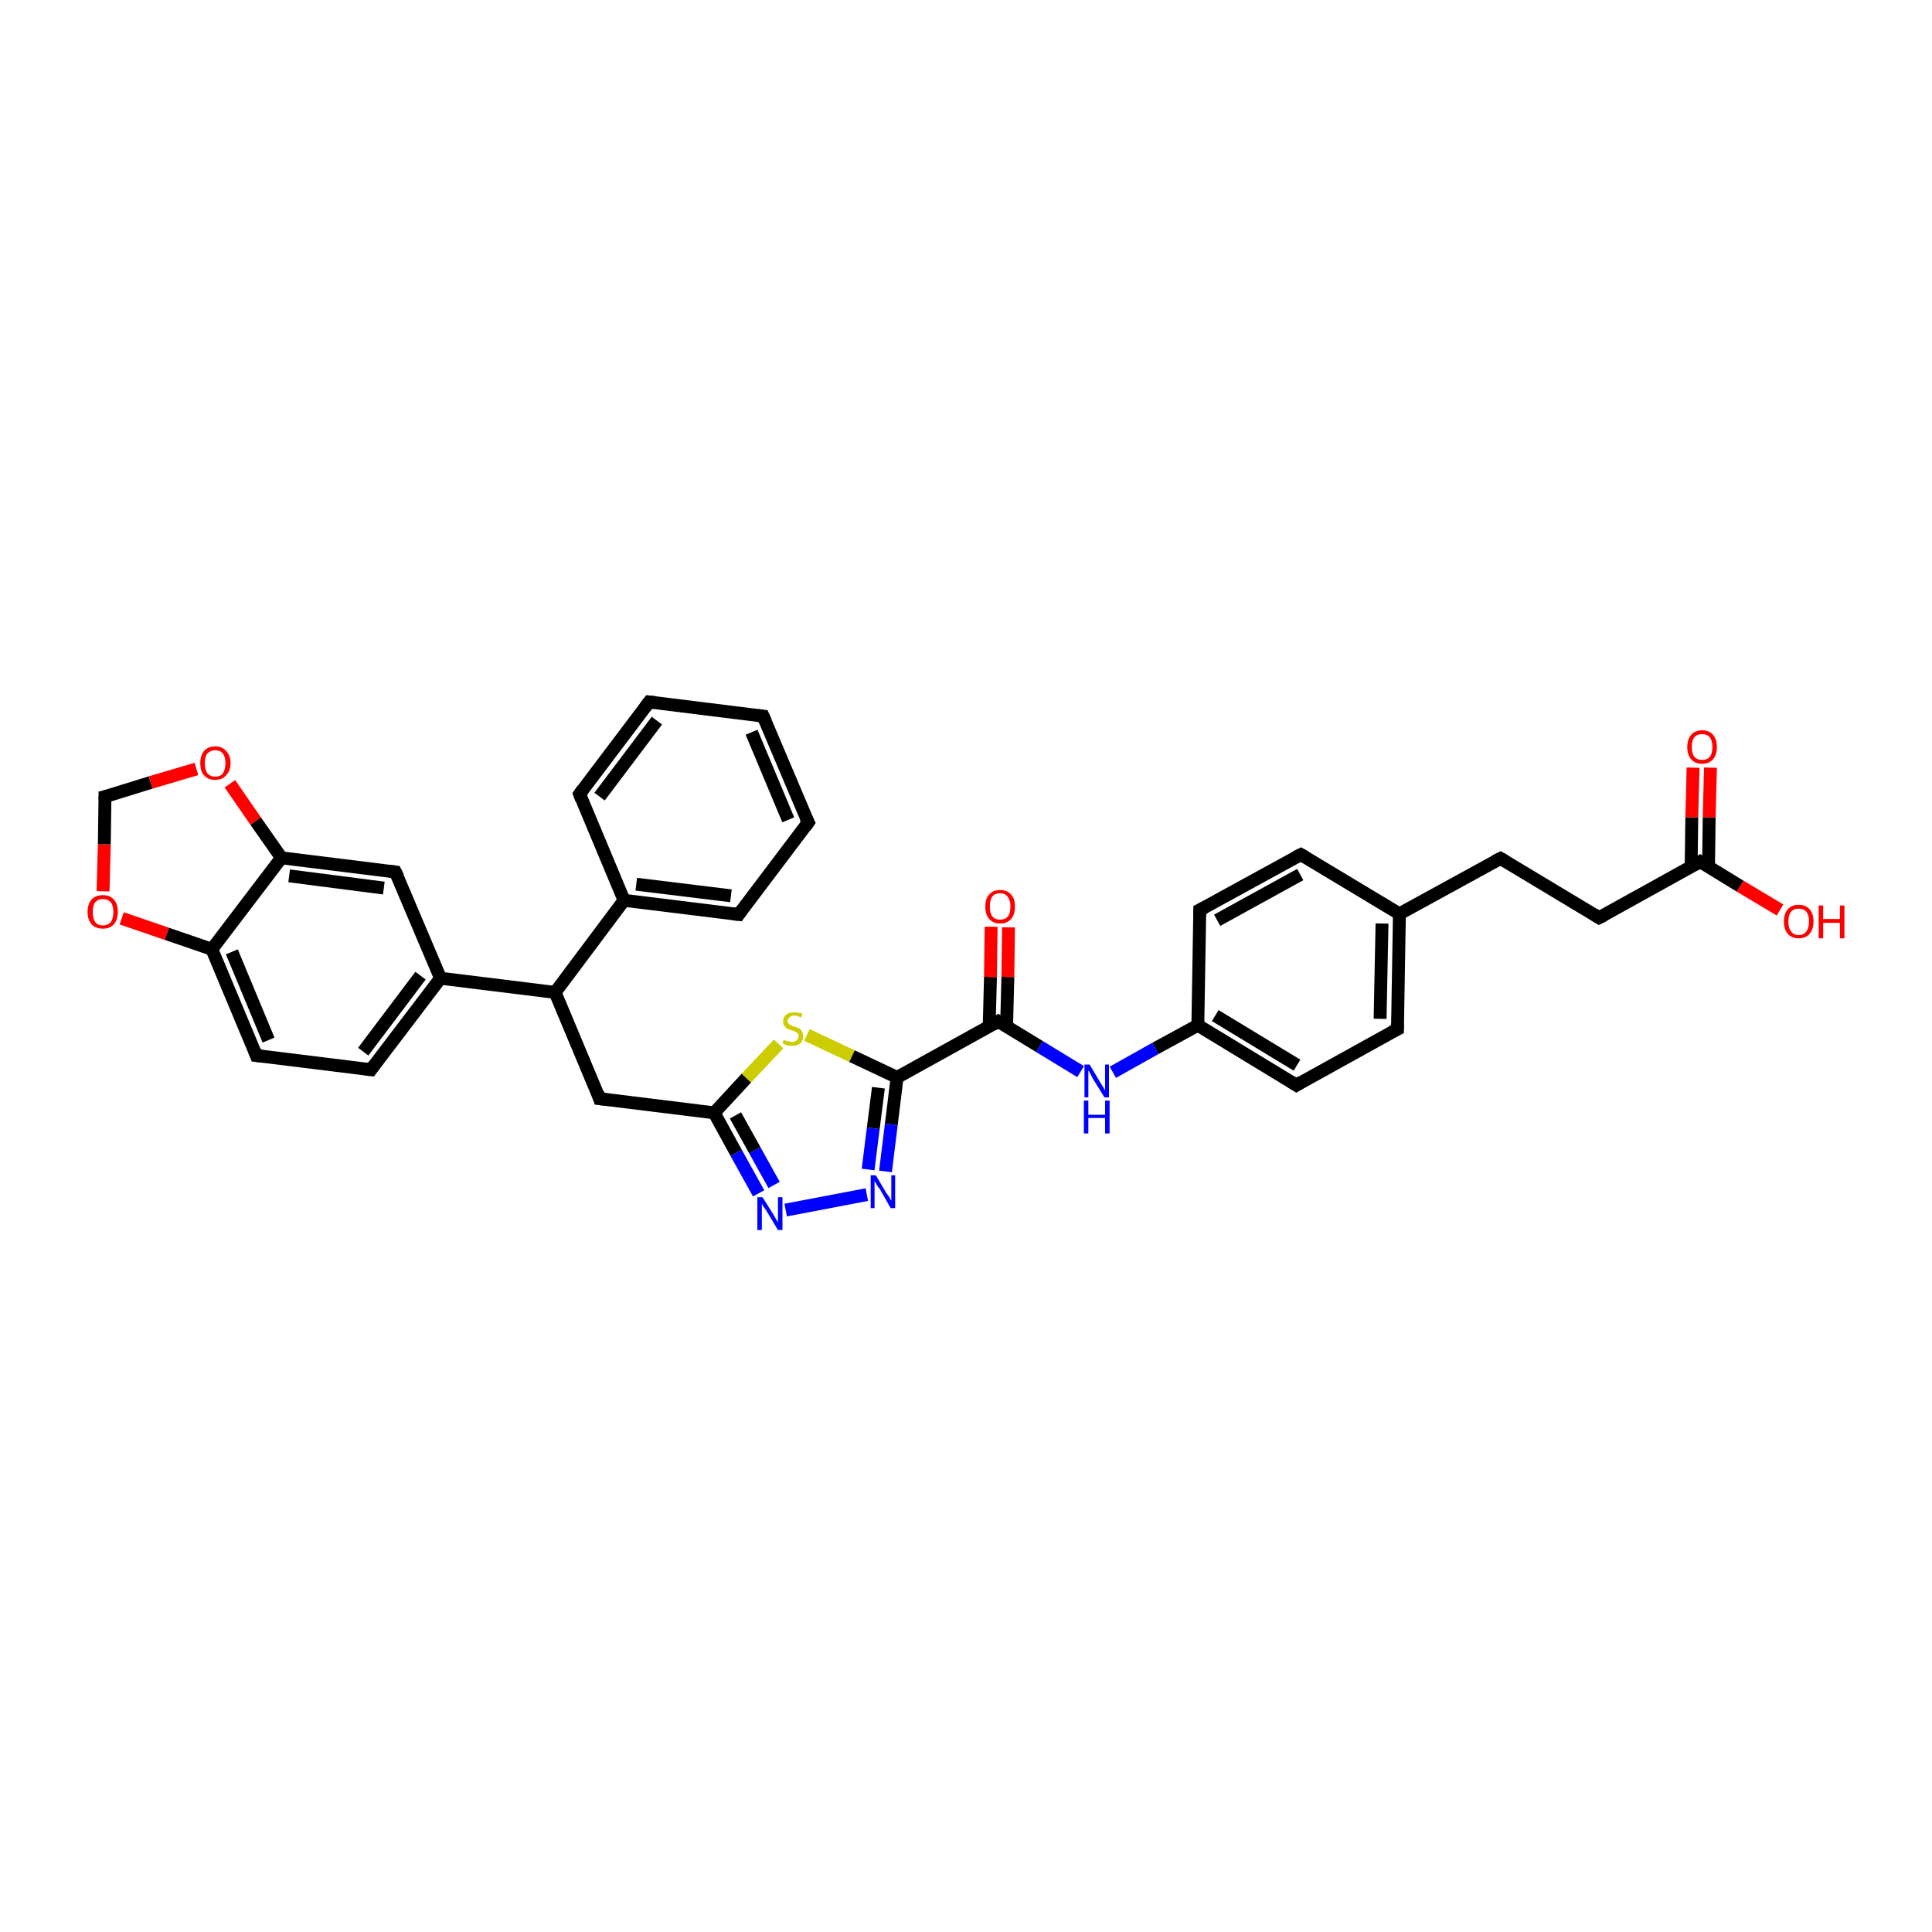 <?xml version='1.0' encoding='iso-8859-1'?>
<svg version='1.1' baseProfile='full'
              xmlns='http://www.w3.org/2000/svg'
                      xmlns:rdkit='http://www.rdkit.org/xml'
                      xmlns:xlink='http://www.w3.org/1999/xlink'
                  xml:space='preserve'
width='300px' height='300px' viewBox='0 0 300 300'>
<!-- END OF HEADER -->
<rect style='opacity:1.0;fill:#FFFFFF;stroke:none' width='300.0' height='300.0' x='0.0' y='0.0'> </rect>
<path class='bond-0 atom-0 atom-1' d='M 276.4,141.3 L 270.2,137.6' style='fill:none;fill-rule:evenodd;stroke:#FF0000;stroke-width:2.0px;stroke-linecap:butt;stroke-linejoin:miter;stroke-opacity:1' />
<path class='bond-0 atom-0 atom-1' d='M 270.2,137.6 L 264.0,133.8' style='fill:none;fill-rule:evenodd;stroke:#000000;stroke-width:2.0px;stroke-linecap:butt;stroke-linejoin:miter;stroke-opacity:1' />
<path class='bond-1 atom-1 atom-2' d='M 265.3,134.6 L 265.4,126.9' style='fill:none;fill-rule:evenodd;stroke:#000000;stroke-width:2.0px;stroke-linecap:butt;stroke-linejoin:miter;stroke-opacity:1' />
<path class='bond-1 atom-1 atom-2' d='M 265.4,126.9 L 265.6,119.2' style='fill:none;fill-rule:evenodd;stroke:#FF0000;stroke-width:2.0px;stroke-linecap:butt;stroke-linejoin:miter;stroke-opacity:1' />
<path class='bond-1 atom-1 atom-2' d='M 262.6,134.6 L 262.7,126.9' style='fill:none;fill-rule:evenodd;stroke:#000000;stroke-width:2.0px;stroke-linecap:butt;stroke-linejoin:miter;stroke-opacity:1' />
<path class='bond-1 atom-1 atom-2' d='M 262.7,126.9 L 262.9,119.2' style='fill:none;fill-rule:evenodd;stroke:#FF0000;stroke-width:2.0px;stroke-linecap:butt;stroke-linejoin:miter;stroke-opacity:1' />
<path class='bond-2 atom-1 atom-3' d='M 264.0,133.8 L 248.3,142.5' style='fill:none;fill-rule:evenodd;stroke:#000000;stroke-width:2.0px;stroke-linecap:butt;stroke-linejoin:miter;stroke-opacity:1' />
<path class='bond-3 atom-3 atom-4' d='M 248.3,142.5 L 233.0,133.3' style='fill:none;fill-rule:evenodd;stroke:#000000;stroke-width:2.0px;stroke-linecap:butt;stroke-linejoin:miter;stroke-opacity:1' />
<path class='bond-4 atom-4 atom-5' d='M 233.0,133.3 L 217.3,141.9' style='fill:none;fill-rule:evenodd;stroke:#000000;stroke-width:2.0px;stroke-linecap:butt;stroke-linejoin:miter;stroke-opacity:1' />
<path class='bond-5 atom-5 atom-6' d='M 217.3,141.9 L 217.0,159.8' style='fill:none;fill-rule:evenodd;stroke:#000000;stroke-width:2.0px;stroke-linecap:butt;stroke-linejoin:miter;stroke-opacity:1' />
<path class='bond-5 atom-5 atom-6' d='M 214.6,143.4 L 214.3,158.2' style='fill:none;fill-rule:evenodd;stroke:#000000;stroke-width:2.0px;stroke-linecap:butt;stroke-linejoin:miter;stroke-opacity:1' />
<path class='bond-6 atom-6 atom-7' d='M 217.0,159.8 L 201.3,168.5' style='fill:none;fill-rule:evenodd;stroke:#000000;stroke-width:2.0px;stroke-linecap:butt;stroke-linejoin:miter;stroke-opacity:1' />
<path class='bond-7 atom-7 atom-8' d='M 201.3,168.5 L 186.0,159.2' style='fill:none;fill-rule:evenodd;stroke:#000000;stroke-width:2.0px;stroke-linecap:butt;stroke-linejoin:miter;stroke-opacity:1' />
<path class='bond-7 atom-7 atom-8' d='M 201.4,165.4 L 188.7,157.7' style='fill:none;fill-rule:evenodd;stroke:#000000;stroke-width:2.0px;stroke-linecap:butt;stroke-linejoin:miter;stroke-opacity:1' />
<path class='bond-8 atom-8 atom-9' d='M 186.0,159.2 L 179.4,162.8' style='fill:none;fill-rule:evenodd;stroke:#000000;stroke-width:2.0px;stroke-linecap:butt;stroke-linejoin:miter;stroke-opacity:1' />
<path class='bond-8 atom-8 atom-9' d='M 179.4,162.8 L 172.8,166.5' style='fill:none;fill-rule:evenodd;stroke:#0000FF;stroke-width:2.0px;stroke-linecap:butt;stroke-linejoin:miter;stroke-opacity:1' />
<path class='bond-9 atom-9 atom-10' d='M 167.8,166.4 L 161.4,162.5' style='fill:none;fill-rule:evenodd;stroke:#0000FF;stroke-width:2.0px;stroke-linecap:butt;stroke-linejoin:miter;stroke-opacity:1' />
<path class='bond-9 atom-9 atom-10' d='M 161.4,162.5 L 155.0,158.6' style='fill:none;fill-rule:evenodd;stroke:#000000;stroke-width:2.0px;stroke-linecap:butt;stroke-linejoin:miter;stroke-opacity:1' />
<path class='bond-10 atom-10 atom-11' d='M 156.3,159.4 L 156.5,151.7' style='fill:none;fill-rule:evenodd;stroke:#000000;stroke-width:2.0px;stroke-linecap:butt;stroke-linejoin:miter;stroke-opacity:1' />
<path class='bond-10 atom-10 atom-11' d='M 156.5,151.7 L 156.6,144.0' style='fill:none;fill-rule:evenodd;stroke:#FF0000;stroke-width:2.0px;stroke-linecap:butt;stroke-linejoin:miter;stroke-opacity:1' />
<path class='bond-10 atom-10 atom-11' d='M 153.6,159.4 L 153.8,151.7' style='fill:none;fill-rule:evenodd;stroke:#000000;stroke-width:2.0px;stroke-linecap:butt;stroke-linejoin:miter;stroke-opacity:1' />
<path class='bond-10 atom-10 atom-11' d='M 153.8,151.7 L 153.9,143.9' style='fill:none;fill-rule:evenodd;stroke:#FF0000;stroke-width:2.0px;stroke-linecap:butt;stroke-linejoin:miter;stroke-opacity:1' />
<path class='bond-11 atom-10 atom-12' d='M 155.0,158.6 L 139.3,167.3' style='fill:none;fill-rule:evenodd;stroke:#000000;stroke-width:2.0px;stroke-linecap:butt;stroke-linejoin:miter;stroke-opacity:1' />
<path class='bond-12 atom-12 atom-13' d='M 139.3,167.3 L 138.4,174.6' style='fill:none;fill-rule:evenodd;stroke:#000000;stroke-width:2.0px;stroke-linecap:butt;stroke-linejoin:miter;stroke-opacity:1' />
<path class='bond-12 atom-12 atom-13' d='M 138.4,174.6 L 137.5,181.9' style='fill:none;fill-rule:evenodd;stroke:#0000FF;stroke-width:2.0px;stroke-linecap:butt;stroke-linejoin:miter;stroke-opacity:1' />
<path class='bond-12 atom-12 atom-13' d='M 136.4,168.9 L 135.6,175.2' style='fill:none;fill-rule:evenodd;stroke:#000000;stroke-width:2.0px;stroke-linecap:butt;stroke-linejoin:miter;stroke-opacity:1' />
<path class='bond-12 atom-12 atom-13' d='M 135.6,175.2 L 134.8,181.6' style='fill:none;fill-rule:evenodd;stroke:#0000FF;stroke-width:2.0px;stroke-linecap:butt;stroke-linejoin:miter;stroke-opacity:1' />
<path class='bond-13 atom-13 atom-14' d='M 134.6,185.5 L 122.0,187.9' style='fill:none;fill-rule:evenodd;stroke:#0000FF;stroke-width:2.0px;stroke-linecap:butt;stroke-linejoin:miter;stroke-opacity:1' />
<path class='bond-14 atom-14 atom-15' d='M 117.8,185.3 L 114.3,179.0' style='fill:none;fill-rule:evenodd;stroke:#0000FF;stroke-width:2.0px;stroke-linecap:butt;stroke-linejoin:miter;stroke-opacity:1' />
<path class='bond-14 atom-14 atom-15' d='M 114.3,179.0 L 110.9,172.8' style='fill:none;fill-rule:evenodd;stroke:#000000;stroke-width:2.0px;stroke-linecap:butt;stroke-linejoin:miter;stroke-opacity:1' />
<path class='bond-14 atom-14 atom-15' d='M 120.2,184.0 L 117.2,178.6' style='fill:none;fill-rule:evenodd;stroke:#0000FF;stroke-width:2.0px;stroke-linecap:butt;stroke-linejoin:miter;stroke-opacity:1' />
<path class='bond-14 atom-14 atom-15' d='M 117.2,178.6 L 114.2,173.2' style='fill:none;fill-rule:evenodd;stroke:#000000;stroke-width:2.0px;stroke-linecap:butt;stroke-linejoin:miter;stroke-opacity:1' />
<path class='bond-15 atom-15 atom-16' d='M 110.9,172.8 L 93.1,170.6' style='fill:none;fill-rule:evenodd;stroke:#000000;stroke-width:2.0px;stroke-linecap:butt;stroke-linejoin:miter;stroke-opacity:1' />
<path class='bond-16 atom-16 atom-17' d='M 93.1,170.6 L 86.2,154.1' style='fill:none;fill-rule:evenodd;stroke:#000000;stroke-width:2.0px;stroke-linecap:butt;stroke-linejoin:miter;stroke-opacity:1' />
<path class='bond-17 atom-17 atom-18' d='M 86.2,154.1 L 96.9,139.8' style='fill:none;fill-rule:evenodd;stroke:#000000;stroke-width:2.0px;stroke-linecap:butt;stroke-linejoin:miter;stroke-opacity:1' />
<path class='bond-18 atom-18 atom-19' d='M 96.9,139.8 L 114.7,142.0' style='fill:none;fill-rule:evenodd;stroke:#000000;stroke-width:2.0px;stroke-linecap:butt;stroke-linejoin:miter;stroke-opacity:1' />
<path class='bond-18 atom-18 atom-19' d='M 98.8,137.3 L 113.5,139.1' style='fill:none;fill-rule:evenodd;stroke:#000000;stroke-width:2.0px;stroke-linecap:butt;stroke-linejoin:miter;stroke-opacity:1' />
<path class='bond-19 atom-19 atom-20' d='M 114.7,142.0 L 125.5,127.7' style='fill:none;fill-rule:evenodd;stroke:#000000;stroke-width:2.0px;stroke-linecap:butt;stroke-linejoin:miter;stroke-opacity:1' />
<path class='bond-20 atom-20 atom-21' d='M 125.5,127.7 L 118.5,111.2' style='fill:none;fill-rule:evenodd;stroke:#000000;stroke-width:2.0px;stroke-linecap:butt;stroke-linejoin:miter;stroke-opacity:1' />
<path class='bond-20 atom-20 atom-21' d='M 122.4,127.3 L 116.7,113.7' style='fill:none;fill-rule:evenodd;stroke:#000000;stroke-width:2.0px;stroke-linecap:butt;stroke-linejoin:miter;stroke-opacity:1' />
<path class='bond-21 atom-21 atom-22' d='M 118.5,111.2 L 100.8,109.0' style='fill:none;fill-rule:evenodd;stroke:#000000;stroke-width:2.0px;stroke-linecap:butt;stroke-linejoin:miter;stroke-opacity:1' />
<path class='bond-22 atom-22 atom-23' d='M 100.8,109.0 L 90.0,123.3' style='fill:none;fill-rule:evenodd;stroke:#000000;stroke-width:2.0px;stroke-linecap:butt;stroke-linejoin:miter;stroke-opacity:1' />
<path class='bond-22 atom-22 atom-23' d='M 102.0,111.9 L 93.1,123.7' style='fill:none;fill-rule:evenodd;stroke:#000000;stroke-width:2.0px;stroke-linecap:butt;stroke-linejoin:miter;stroke-opacity:1' />
<path class='bond-23 atom-17 atom-24' d='M 86.2,154.1 L 68.4,151.9' style='fill:none;fill-rule:evenodd;stroke:#000000;stroke-width:2.0px;stroke-linecap:butt;stroke-linejoin:miter;stroke-opacity:1' />
<path class='bond-24 atom-24 atom-25' d='M 68.4,151.9 L 57.6,166.1' style='fill:none;fill-rule:evenodd;stroke:#000000;stroke-width:2.0px;stroke-linecap:butt;stroke-linejoin:miter;stroke-opacity:1' />
<path class='bond-24 atom-24 atom-25' d='M 65.3,151.5 L 56.4,163.3' style='fill:none;fill-rule:evenodd;stroke:#000000;stroke-width:2.0px;stroke-linecap:butt;stroke-linejoin:miter;stroke-opacity:1' />
<path class='bond-25 atom-25 atom-26' d='M 57.6,166.1 L 39.8,163.9' style='fill:none;fill-rule:evenodd;stroke:#000000;stroke-width:2.0px;stroke-linecap:butt;stroke-linejoin:miter;stroke-opacity:1' />
<path class='bond-26 atom-26 atom-27' d='M 39.8,163.9 L 32.9,147.4' style='fill:none;fill-rule:evenodd;stroke:#000000;stroke-width:2.0px;stroke-linecap:butt;stroke-linejoin:miter;stroke-opacity:1' />
<path class='bond-26 atom-26 atom-27' d='M 41.7,161.5 L 36.0,147.8' style='fill:none;fill-rule:evenodd;stroke:#000000;stroke-width:2.0px;stroke-linecap:butt;stroke-linejoin:miter;stroke-opacity:1' />
<path class='bond-27 atom-27 atom-28' d='M 32.9,147.4 L 25.9,145.0' style='fill:none;fill-rule:evenodd;stroke:#000000;stroke-width:2.0px;stroke-linecap:butt;stroke-linejoin:miter;stroke-opacity:1' />
<path class='bond-27 atom-27 atom-28' d='M 25.9,145.0 L 18.9,142.6' style='fill:none;fill-rule:evenodd;stroke:#FF0000;stroke-width:2.0px;stroke-linecap:butt;stroke-linejoin:miter;stroke-opacity:1' />
<path class='bond-28 atom-28 atom-29' d='M 16.0,138.4 L 16.2,131.1' style='fill:none;fill-rule:evenodd;stroke:#FF0000;stroke-width:2.0px;stroke-linecap:butt;stroke-linejoin:miter;stroke-opacity:1' />
<path class='bond-28 atom-28 atom-29' d='M 16.2,131.1 L 16.3,123.7' style='fill:none;fill-rule:evenodd;stroke:#000000;stroke-width:2.0px;stroke-linecap:butt;stroke-linejoin:miter;stroke-opacity:1' />
<path class='bond-29 atom-29 atom-30' d='M 16.3,123.7 L 23.4,121.5' style='fill:none;fill-rule:evenodd;stroke:#000000;stroke-width:2.0px;stroke-linecap:butt;stroke-linejoin:miter;stroke-opacity:1' />
<path class='bond-29 atom-29 atom-30' d='M 23.4,121.5 L 30.5,119.4' style='fill:none;fill-rule:evenodd;stroke:#FF0000;stroke-width:2.0px;stroke-linecap:butt;stroke-linejoin:miter;stroke-opacity:1' />
<path class='bond-30 atom-30 atom-31' d='M 35.7,121.7 L 39.7,127.5' style='fill:none;fill-rule:evenodd;stroke:#FF0000;stroke-width:2.0px;stroke-linecap:butt;stroke-linejoin:miter;stroke-opacity:1' />
<path class='bond-30 atom-30 atom-31' d='M 39.7,127.5 L 43.7,133.2' style='fill:none;fill-rule:evenodd;stroke:#000000;stroke-width:2.0px;stroke-linecap:butt;stroke-linejoin:miter;stroke-opacity:1' />
<path class='bond-31 atom-31 atom-32' d='M 43.7,133.2 L 61.4,135.4' style='fill:none;fill-rule:evenodd;stroke:#000000;stroke-width:2.0px;stroke-linecap:butt;stroke-linejoin:miter;stroke-opacity:1' />
<path class='bond-31 atom-31 atom-32' d='M 44.9,136.0 L 59.6,137.9' style='fill:none;fill-rule:evenodd;stroke:#000000;stroke-width:2.0px;stroke-linecap:butt;stroke-linejoin:miter;stroke-opacity:1' />
<path class='bond-32 atom-15 atom-33' d='M 110.9,172.8 L 115.9,167.4' style='fill:none;fill-rule:evenodd;stroke:#000000;stroke-width:2.0px;stroke-linecap:butt;stroke-linejoin:miter;stroke-opacity:1' />
<path class='bond-32 atom-15 atom-33' d='M 115.9,167.4 L 120.9,162.1' style='fill:none;fill-rule:evenodd;stroke:#CCCC00;stroke-width:2.0px;stroke-linecap:butt;stroke-linejoin:miter;stroke-opacity:1' />
<path class='bond-33 atom-8 atom-34' d='M 186.0,159.2 L 186.3,141.3' style='fill:none;fill-rule:evenodd;stroke:#000000;stroke-width:2.0px;stroke-linecap:butt;stroke-linejoin:miter;stroke-opacity:1' />
<path class='bond-34 atom-34 atom-35' d='M 186.3,141.3 L 202.0,132.7' style='fill:none;fill-rule:evenodd;stroke:#000000;stroke-width:2.0px;stroke-linecap:butt;stroke-linejoin:miter;stroke-opacity:1' />
<path class='bond-34 atom-34 atom-35' d='M 189.0,142.9 L 201.9,135.8' style='fill:none;fill-rule:evenodd;stroke:#000000;stroke-width:2.0px;stroke-linecap:butt;stroke-linejoin:miter;stroke-opacity:1' />
<path class='bond-35 atom-35 atom-5' d='M 202.0,132.7 L 217.3,141.9' style='fill:none;fill-rule:evenodd;stroke:#000000;stroke-width:2.0px;stroke-linecap:butt;stroke-linejoin:miter;stroke-opacity:1' />
<path class='bond-36 atom-33 atom-12' d='M 125.3,160.7 L 132.3,164.0' style='fill:none;fill-rule:evenodd;stroke:#CCCC00;stroke-width:2.0px;stroke-linecap:butt;stroke-linejoin:miter;stroke-opacity:1' />
<path class='bond-36 atom-33 atom-12' d='M 132.3,164.0 L 139.3,167.3' style='fill:none;fill-rule:evenodd;stroke:#000000;stroke-width:2.0px;stroke-linecap:butt;stroke-linejoin:miter;stroke-opacity:1' />
<path class='bond-37 atom-23 atom-18' d='M 90.0,123.3 L 96.9,139.8' style='fill:none;fill-rule:evenodd;stroke:#000000;stroke-width:2.0px;stroke-linecap:butt;stroke-linejoin:miter;stroke-opacity:1' />
<path class='bond-38 atom-32 atom-24' d='M 61.4,135.4 L 68.4,151.9' style='fill:none;fill-rule:evenodd;stroke:#000000;stroke-width:2.0px;stroke-linecap:butt;stroke-linejoin:miter;stroke-opacity:1' />
<path class='bond-39 atom-31 atom-27' d='M 43.7,133.2 L 32.9,147.4' style='fill:none;fill-rule:evenodd;stroke:#000000;stroke-width:2.0px;stroke-linecap:butt;stroke-linejoin:miter;stroke-opacity:1' />
<path d='M 264.3,134.0 L 264.0,133.8 L 263.2,134.3' style='fill:none;stroke:#000000;stroke-width:2.0px;stroke-linecap:butt;stroke-linejoin:miter;stroke-opacity:1;' />
<path d='M 249.1,142.1 L 248.3,142.5 L 247.5,142.0' style='fill:none;stroke:#000000;stroke-width:2.0px;stroke-linecap:butt;stroke-linejoin:miter;stroke-opacity:1;' />
<path d='M 233.7,133.7 L 233.0,133.3 L 232.2,133.7' style='fill:none;stroke:#000000;stroke-width:2.0px;stroke-linecap:butt;stroke-linejoin:miter;stroke-opacity:1;' />
<path d='M 217.0,158.9 L 217.0,159.8 L 216.2,160.2' style='fill:none;stroke:#000000;stroke-width:2.0px;stroke-linecap:butt;stroke-linejoin:miter;stroke-opacity:1;' />
<path d='M 202.1,168.0 L 201.3,168.5 L 200.5,168.0' style='fill:none;stroke:#000000;stroke-width:2.0px;stroke-linecap:butt;stroke-linejoin:miter;stroke-opacity:1;' />
<path d='M 155.3,158.8 L 155.0,158.6 L 154.2,159.1' style='fill:none;stroke:#000000;stroke-width:2.0px;stroke-linecap:butt;stroke-linejoin:miter;stroke-opacity:1;' />
<path d='M 94.0,170.7 L 93.1,170.6 L 92.8,169.7' style='fill:none;stroke:#000000;stroke-width:2.0px;stroke-linecap:butt;stroke-linejoin:miter;stroke-opacity:1;' />
<path d='M 113.8,141.9 L 114.7,142.0 L 115.2,141.3' style='fill:none;stroke:#000000;stroke-width:2.0px;stroke-linecap:butt;stroke-linejoin:miter;stroke-opacity:1;' />
<path d='M 125.0,128.4 L 125.5,127.7 L 125.1,126.9' style='fill:none;stroke:#000000;stroke-width:2.0px;stroke-linecap:butt;stroke-linejoin:miter;stroke-opacity:1;' />
<path d='M 118.9,112.1 L 118.5,111.2 L 117.6,111.1' style='fill:none;stroke:#000000;stroke-width:2.0px;stroke-linecap:butt;stroke-linejoin:miter;stroke-opacity:1;' />
<path d='M 101.7,109.1 L 100.8,109.0 L 100.2,109.8' style='fill:none;stroke:#000000;stroke-width:2.0px;stroke-linecap:butt;stroke-linejoin:miter;stroke-opacity:1;' />
<path d='M 90.5,122.6 L 90.0,123.3 L 90.3,124.1' style='fill:none;stroke:#000000;stroke-width:2.0px;stroke-linecap:butt;stroke-linejoin:miter;stroke-opacity:1;' />
<path d='M 58.1,165.4 L 57.6,166.1 L 56.7,166.0' style='fill:none;stroke:#000000;stroke-width:2.0px;stroke-linecap:butt;stroke-linejoin:miter;stroke-opacity:1;' />
<path d='M 40.7,164.0 L 39.8,163.9 L 39.5,163.1' style='fill:none;stroke:#000000;stroke-width:2.0px;stroke-linecap:butt;stroke-linejoin:miter;stroke-opacity:1;' />
<path d='M 16.3,124.1 L 16.3,123.7 L 16.7,123.6' style='fill:none;stroke:#000000;stroke-width:2.0px;stroke-linecap:butt;stroke-linejoin:miter;stroke-opacity:1;' />
<path d='M 60.5,135.3 L 61.4,135.4 L 61.8,136.2' style='fill:none;stroke:#000000;stroke-width:2.0px;stroke-linecap:butt;stroke-linejoin:miter;stroke-opacity:1;' />
<path d='M 186.3,142.2 L 186.3,141.3 L 187.1,140.9' style='fill:none;stroke:#000000;stroke-width:2.0px;stroke-linecap:butt;stroke-linejoin:miter;stroke-opacity:1;' />
<path d='M 201.2,133.1 L 202.0,132.7 L 202.7,133.1' style='fill:none;stroke:#000000;stroke-width:2.0px;stroke-linecap:butt;stroke-linejoin:miter;stroke-opacity:1;' />
<path class='atom-0' d='M 277.0 143.1
Q 277.0 141.9, 277.6 141.2
Q 278.2 140.5, 279.3 140.5
Q 280.4 140.5, 281.0 141.2
Q 281.6 141.9, 281.6 143.1
Q 281.6 144.3, 281.0 145.0
Q 280.4 145.7, 279.3 145.7
Q 278.2 145.7, 277.6 145.0
Q 277.0 144.3, 277.0 143.1
M 279.3 145.2
Q 280.1 145.2, 280.5 144.6
Q 280.9 144.1, 280.9 143.1
Q 280.9 142.1, 280.5 141.6
Q 280.1 141.1, 279.3 141.1
Q 278.5 141.1, 278.1 141.6
Q 277.7 142.1, 277.7 143.1
Q 277.7 144.1, 278.1 144.6
Q 278.5 145.2, 279.3 145.2
' fill='#FF0000'/>
<path class='atom-0' d='M 282.4 140.6
L 283.1 140.6
L 283.1 142.7
L 285.7 142.7
L 285.7 140.6
L 286.4 140.6
L 286.4 145.7
L 285.7 145.7
L 285.7 143.3
L 283.1 143.3
L 283.1 145.7
L 282.4 145.7
L 282.4 140.6
' fill='#FF0000'/>
<path class='atom-2' d='M 262.0 116.0
Q 262.0 114.8, 262.6 114.1
Q 263.2 113.4, 264.3 113.4
Q 265.4 113.4, 266.0 114.1
Q 266.6 114.8, 266.6 116.0
Q 266.6 117.2, 266.0 117.9
Q 265.4 118.6, 264.3 118.6
Q 263.2 118.6, 262.6 117.9
Q 262.0 117.2, 262.0 116.0
M 264.3 118.0
Q 265.1 118.0, 265.5 117.5
Q 265.9 117.0, 265.9 116.0
Q 265.9 115.0, 265.5 114.5
Q 265.1 114.0, 264.3 114.0
Q 263.5 114.0, 263.1 114.5
Q 262.7 115.0, 262.7 116.0
Q 262.7 117.0, 263.1 117.5
Q 263.5 118.0, 264.3 118.0
' fill='#FF0000'/>
<path class='atom-9' d='M 169.2 165.3
L 170.8 168.0
Q 171.0 168.3, 171.3 168.8
Q 171.5 169.2, 171.6 169.3
L 171.6 165.3
L 172.2 165.3
L 172.2 170.4
L 171.5 170.4
L 169.7 167.5
Q 169.5 167.1, 169.3 166.7
Q 169.1 166.3, 169.0 166.2
L 169.0 170.4
L 168.4 170.4
L 168.4 165.3
L 169.2 165.3
' fill='#0000FF'/>
<path class='atom-9' d='M 168.3 170.9
L 169.0 170.9
L 169.0 173.1
L 171.6 173.1
L 171.6 170.9
L 172.3 170.9
L 172.3 176.0
L 171.6 176.0
L 171.6 173.6
L 169.0 173.6
L 169.0 176.0
L 168.3 176.0
L 168.3 170.9
' fill='#0000FF'/>
<path class='atom-11' d='M 153.0 140.8
Q 153.0 139.5, 153.6 138.9
Q 154.2 138.2, 155.3 138.2
Q 156.4 138.2, 157.0 138.9
Q 157.6 139.5, 157.6 140.8
Q 157.6 142.0, 157.0 142.7
Q 156.4 143.4, 155.3 143.4
Q 154.2 143.4, 153.6 142.7
Q 153.0 142.0, 153.0 140.8
M 155.3 142.8
Q 156.1 142.8, 156.5 142.3
Q 156.9 141.8, 156.9 140.8
Q 156.9 139.8, 156.5 139.3
Q 156.1 138.7, 155.3 138.7
Q 154.5 138.7, 154.1 139.2
Q 153.7 139.7, 153.7 140.8
Q 153.7 141.8, 154.1 142.3
Q 154.5 142.8, 155.3 142.8
' fill='#FF0000'/>
<path class='atom-13' d='M 136.0 182.5
L 137.6 185.2
Q 137.8 185.5, 138.1 185.9
Q 138.3 186.4, 138.4 186.4
L 138.4 182.5
L 139.0 182.5
L 139.0 187.6
L 138.3 187.6
L 136.6 184.6
Q 136.3 184.3, 136.1 183.9
Q 135.9 183.5, 135.8 183.4
L 135.8 187.6
L 135.2 187.6
L 135.2 182.5
L 136.0 182.5
' fill='#0000FF'/>
<path class='atom-14' d='M 118.4 185.9
L 120.1 188.6
Q 120.2 188.8, 120.5 189.3
Q 120.8 189.8, 120.8 189.8
L 120.8 185.9
L 121.5 185.9
L 121.5 191.0
L 120.8 191.0
L 119.0 188.0
Q 118.8 187.7, 118.5 187.3
Q 118.3 186.9, 118.3 186.8
L 118.3 191.0
L 117.6 191.0
L 117.6 185.9
L 118.4 185.9
' fill='#0000FF'/>
<path class='atom-28' d='M 13.6 141.6
Q 13.6 140.4, 14.2 139.7
Q 14.8 139.0, 16.0 139.0
Q 17.1 139.0, 17.7 139.7
Q 18.3 140.4, 18.3 141.6
Q 18.3 142.8, 17.7 143.5
Q 17.1 144.2, 16.0 144.2
Q 14.8 144.2, 14.2 143.5
Q 13.6 142.8, 13.6 141.6
M 16.0 143.7
Q 16.7 143.7, 17.2 143.2
Q 17.6 142.6, 17.6 141.6
Q 17.6 140.6, 17.2 140.1
Q 16.7 139.6, 16.0 139.6
Q 15.2 139.6, 14.8 140.1
Q 14.4 140.6, 14.4 141.6
Q 14.4 142.6, 14.8 143.2
Q 15.2 143.7, 16.0 143.7
' fill='#FF0000'/>
<path class='atom-30' d='M 31.1 118.5
Q 31.1 117.3, 31.7 116.6
Q 32.3 115.9, 33.4 115.9
Q 34.5 115.9, 35.1 116.6
Q 35.8 117.3, 35.8 118.5
Q 35.8 119.7, 35.1 120.4
Q 34.5 121.1, 33.4 121.1
Q 32.3 121.1, 31.7 120.4
Q 31.1 119.8, 31.1 118.5
M 33.4 120.6
Q 34.2 120.6, 34.6 120.1
Q 35.0 119.5, 35.0 118.5
Q 35.0 117.5, 34.6 117.0
Q 34.2 116.5, 33.4 116.5
Q 32.7 116.5, 32.2 117.0
Q 31.8 117.5, 31.8 118.5
Q 31.8 119.5, 32.2 120.1
Q 32.7 120.6, 33.4 120.6
' fill='#FF0000'/>
<path class='atom-33' d='M 121.7 161.4
Q 121.7 161.5, 122.0 161.6
Q 122.2 161.7, 122.5 161.7
Q 122.7 161.8, 123.0 161.8
Q 123.5 161.8, 123.7 161.5
Q 124.0 161.3, 124.0 160.9
Q 124.0 160.6, 123.9 160.5
Q 123.7 160.3, 123.5 160.2
Q 123.3 160.1, 123.0 160.0
Q 122.5 159.9, 122.2 159.7
Q 122.0 159.6, 121.8 159.3
Q 121.6 159.1, 121.6 158.6
Q 121.6 158.0, 122.0 157.6
Q 122.5 157.2, 123.3 157.2
Q 123.9 157.2, 124.6 157.4
L 124.4 158.0
Q 123.8 157.7, 123.3 157.7
Q 122.8 157.7, 122.6 158.0
Q 122.3 158.2, 122.3 158.5
Q 122.3 158.8, 122.4 158.9
Q 122.6 159.1, 122.8 159.2
Q 123.0 159.3, 123.3 159.4
Q 123.8 159.5, 124.1 159.7
Q 124.3 159.8, 124.5 160.1
Q 124.7 160.4, 124.7 160.9
Q 124.7 161.6, 124.3 162.0
Q 123.8 162.4, 123.0 162.4
Q 122.6 162.4, 122.2 162.3
Q 121.9 162.2, 121.5 162.0
L 121.7 161.4
' fill='#CCCC00'/>
</svg>
